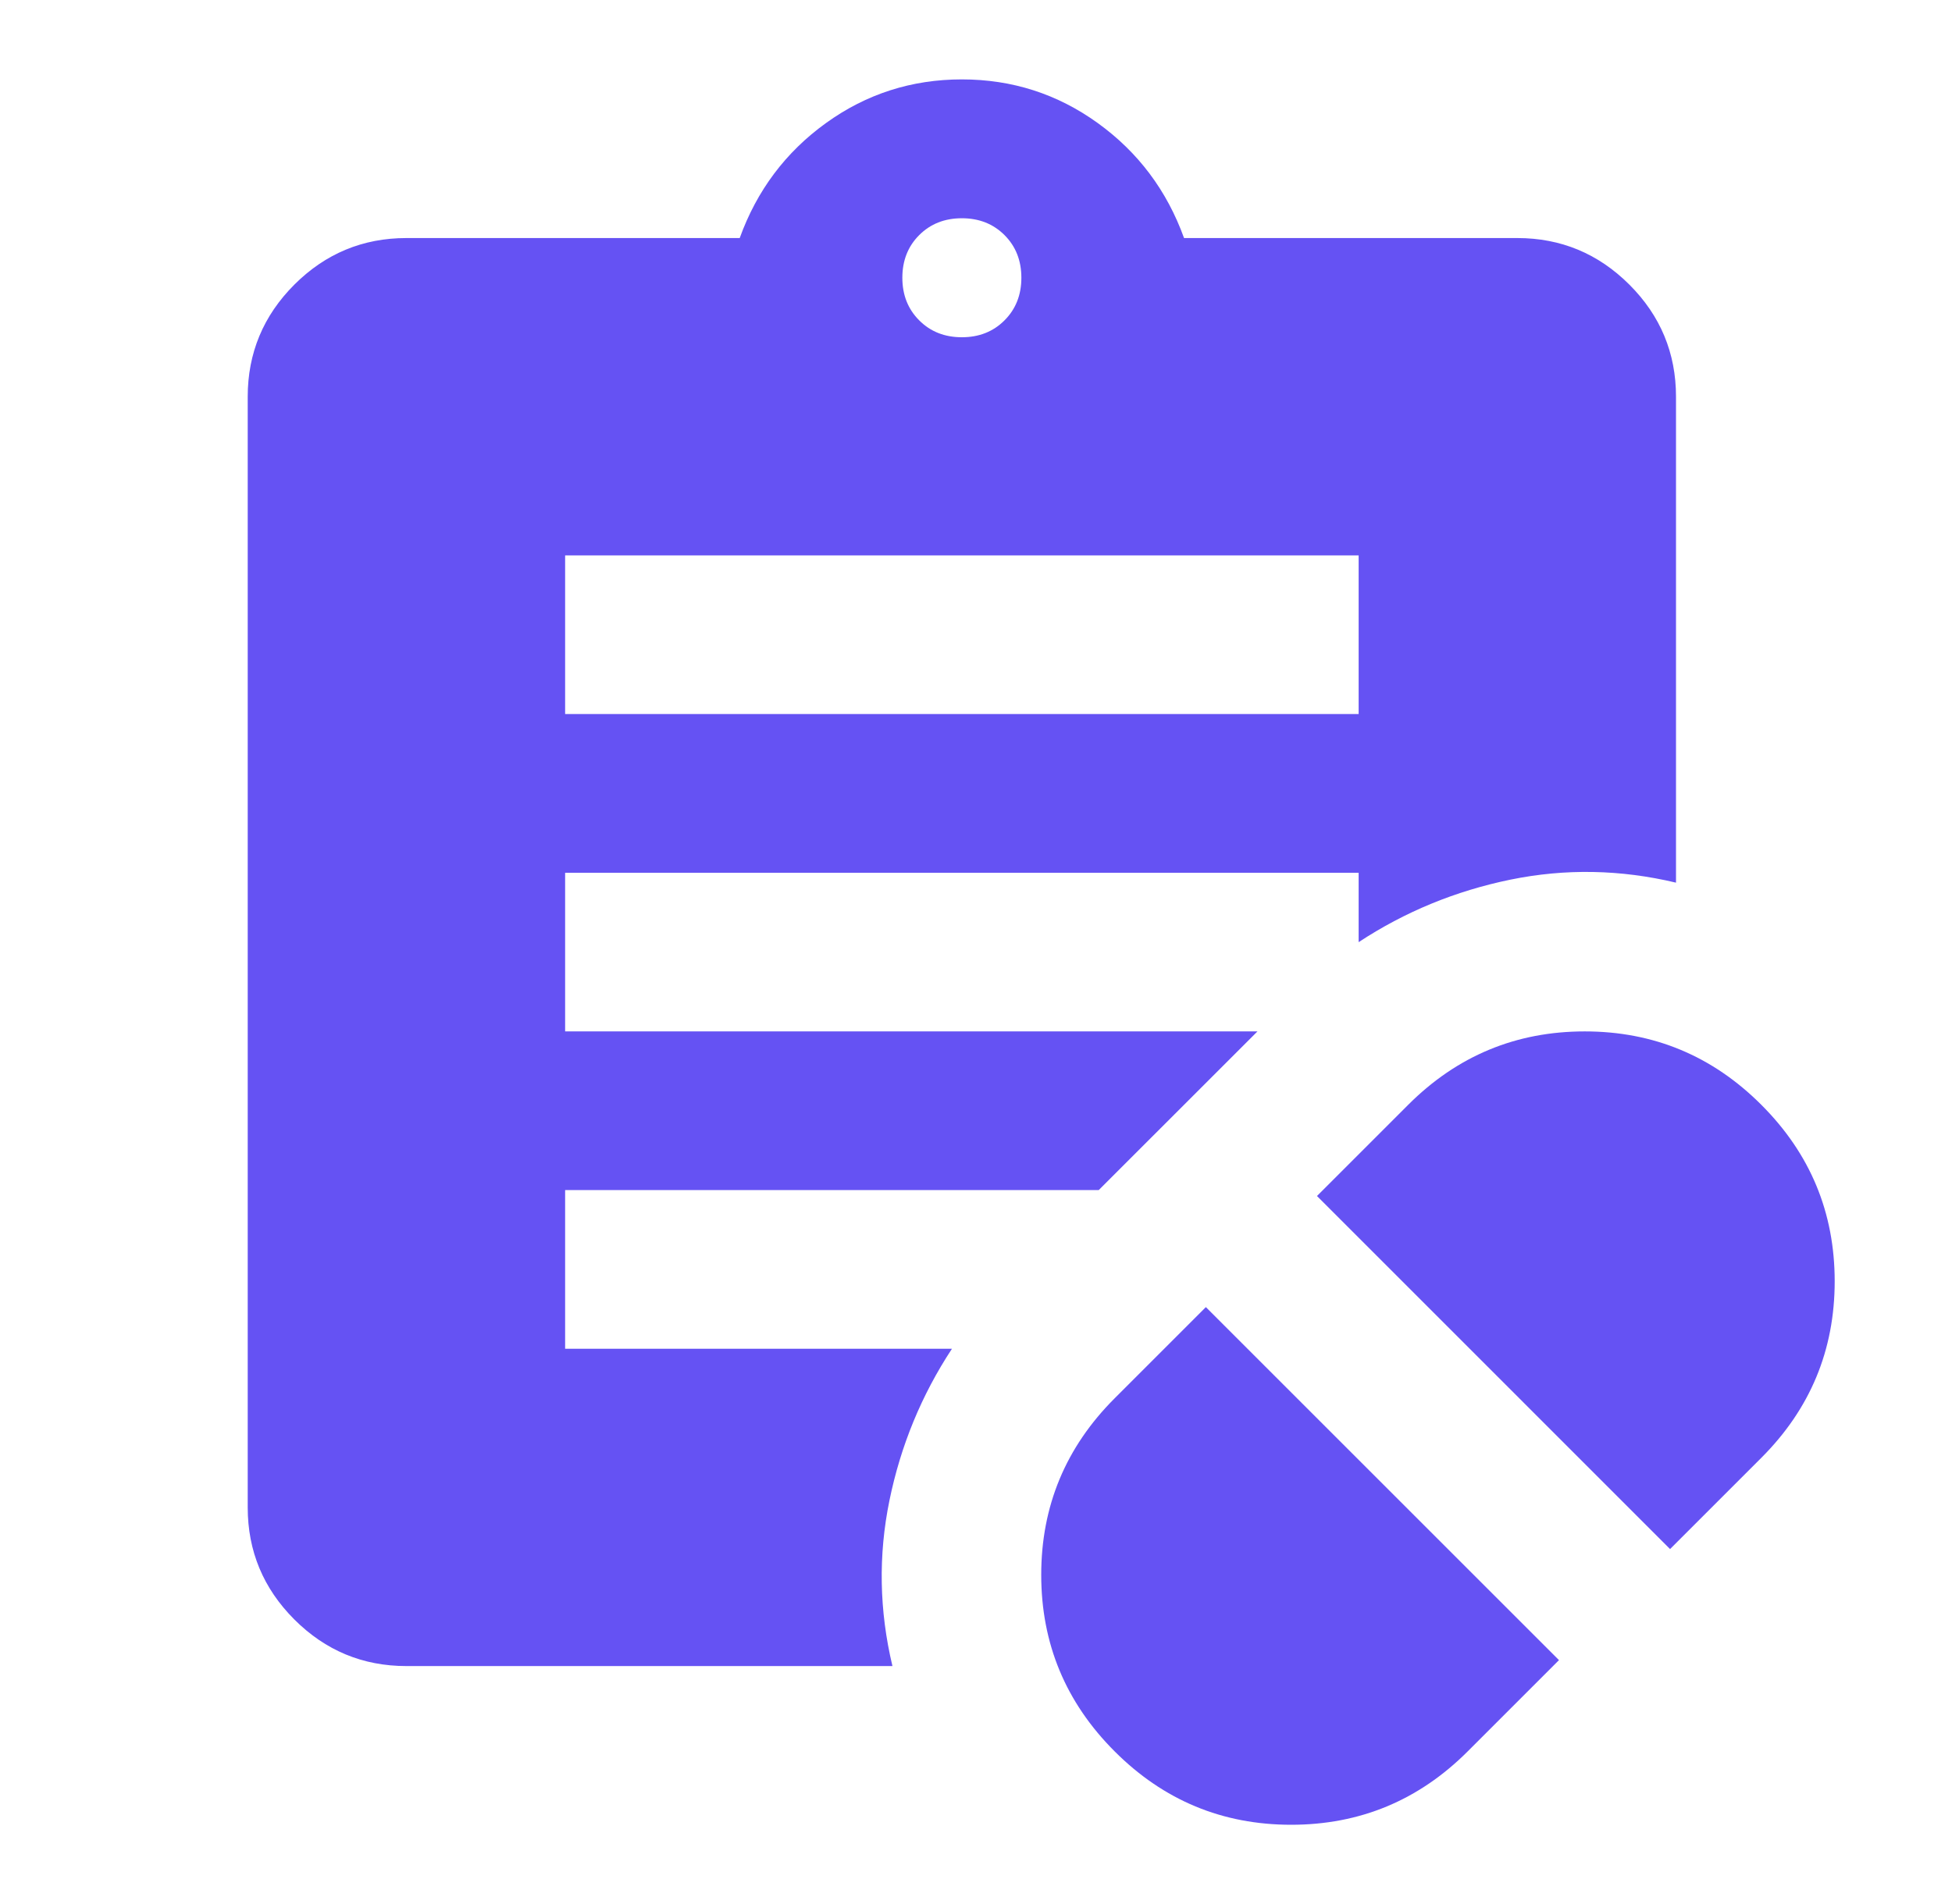 <svg width="41" height="40" viewBox="0 0 41 40" fill="none" xmlns="http://www.w3.org/2000/svg">
<path d="M30.828 36.793L32.745 34.876L25.328 27.46L23.412 29.376C22.384 30.404 21.87 31.64 21.87 33.085C21.87 34.529 22.384 35.765 23.412 36.793C24.439 37.821 25.675 38.335 27.12 38.335C28.564 38.335 29.8 37.821 30.828 36.793ZM35.078 32.543L36.995 30.626C38.023 29.599 38.536 28.362 38.536 26.918C38.536 25.474 38.023 24.237 36.995 23.21C35.967 22.182 34.731 21.668 33.286 21.668C31.842 21.668 30.606 22.182 29.578 23.21L27.662 25.126L35.078 32.543ZM11.87 15.001H28.537V11.668H11.87V15.001ZM20.203 7.085C20.564 7.085 20.863 6.967 21.099 6.73C21.335 6.494 21.453 6.196 21.453 5.835C21.453 5.474 21.335 5.175 21.099 4.939C20.863 4.703 20.564 4.585 20.203 4.585C19.842 4.585 19.543 4.703 19.307 4.939C19.071 5.175 18.953 5.474 18.953 5.835C18.953 6.196 19.071 6.494 19.307 6.73C19.543 6.967 19.842 7.085 20.203 7.085ZM18.745 35.001H8.536C7.62 35.001 6.835 34.675 6.182 34.022C5.53 33.369 5.203 32.585 5.203 31.668V8.335C5.203 7.418 5.53 6.633 6.182 5.98C6.835 5.328 7.62 5.001 8.536 5.001H15.537C15.898 4.001 16.502 3.196 17.349 2.585C18.196 1.974 19.148 1.668 20.203 1.668C21.259 1.668 22.21 1.974 23.057 2.585C23.904 3.196 24.509 4.001 24.87 5.001H31.87C32.786 5.001 33.571 5.328 34.224 5.98C34.877 6.633 35.203 7.418 35.203 8.335V18.543C34.036 18.265 32.877 18.244 31.724 18.48C30.571 18.717 29.509 19.154 28.537 19.793V18.335H11.87V21.668H26.412L23.078 25.001H11.87V28.335H19.995C19.356 29.307 18.918 30.369 18.682 31.522C18.446 32.675 18.467 33.835 18.745 35.001Z" fill="#6552F3"/>
</svg>
